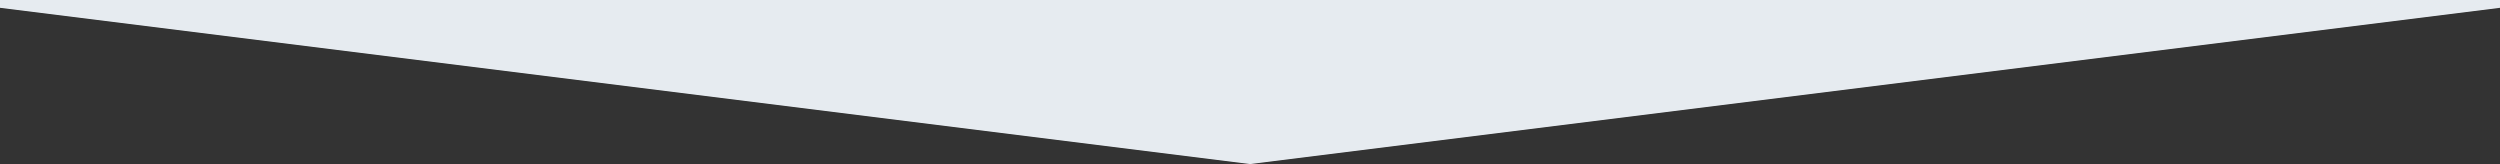 <?xml version="1.0" encoding="utf-8"?>
<!-- Generator: Adobe Illustrator 26.5.0, SVG Export Plug-In . SVG Version: 6.00 Build 0)  -->
<svg version="1.1" id="レイヤー_1" xmlns="http://www.w3.org/2000/svg" xmlns:xlink="http://www.w3.org/1999/xlink" x="0px"
	 y="0px" viewBox="0 0 1600 105" style="enable-background:new 0 0 1600 105;" xml:space="preserve">
<rect x="0" y="0" width="1600" height="105" fill="#333333" stroke="none"/>
<style type="text/css">
	.st0{fill:#E6EBF0;}
</style>
<polygon class="st0" points="0,0 0,5 800,105 1600,5 1600,5 1600,0 "/>
</svg>
